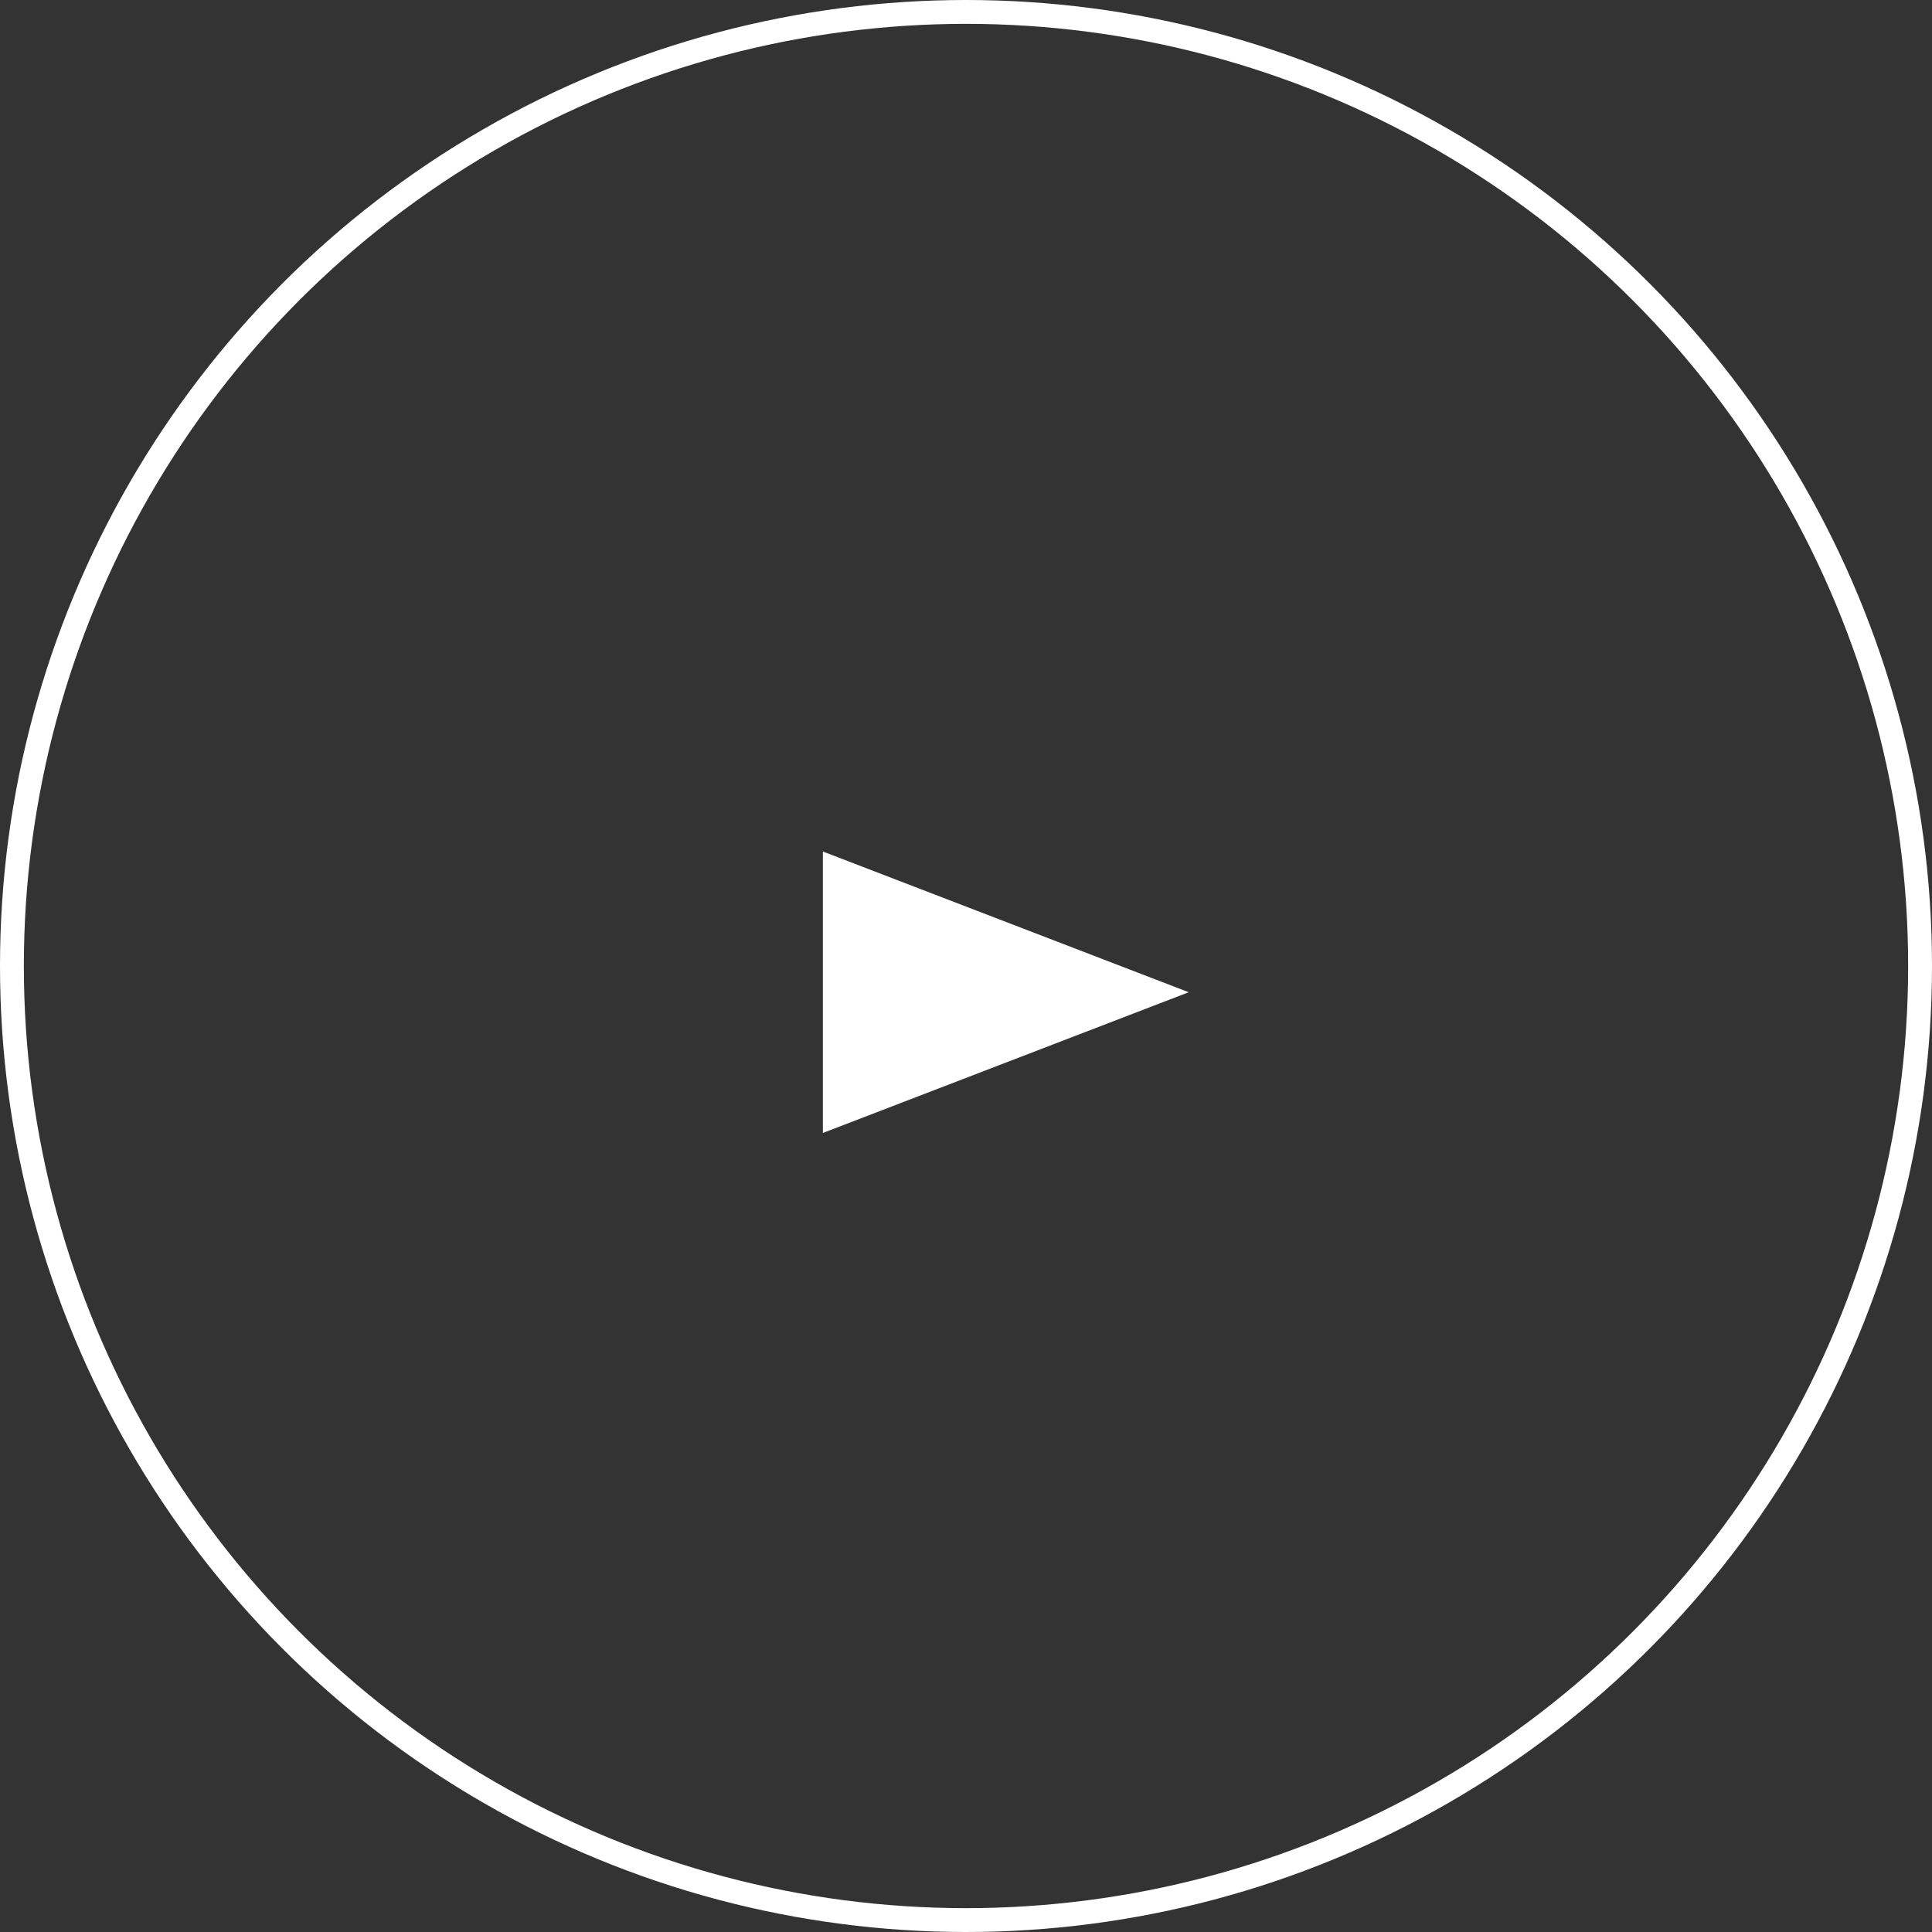 <svg id="icon-play" xmlns="http://www.w3.org/2000/svg" width="81" height="81" viewBox="0 0 81 81">
  <rect x="0" y="0" width="81" height="81" fill="#333333" stroke="none"/>
  <defs>
    <style>
      .cls-1 {
        fill: none;
        stroke: #fff;
        stroke-width: 1px;
      }

      .cls-2 {
        fill: #fff;
        fill-rule: evenodd;
      }
    </style>
  </defs>
  <circle id="base" class="cls-1" cx="40.5" cy="40.5" r="40"/>
  <path id="arrow" class="cls-2" d="M894,1803.2l15.338,5.9L894,1815v-11.8Z" transform="translate(-859.5 -1767.5)"/>
</svg>
